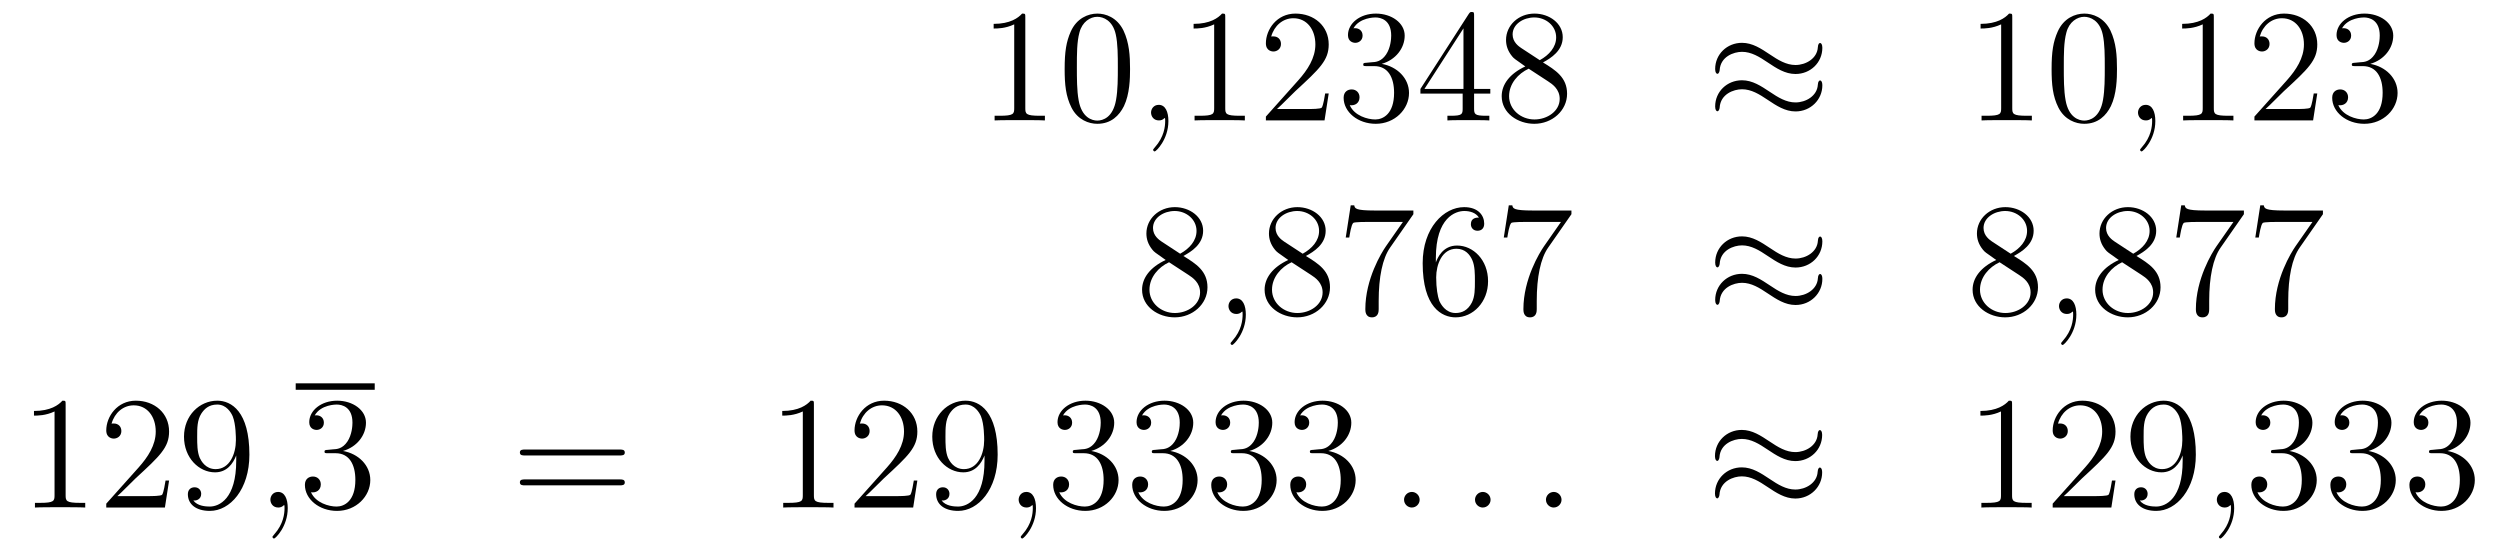<?xml version='1.0'?>
<!-- This file was generated by dvisvgm 1.14.1 -->
<svg height='41pt' version='1.1' viewBox='0 -41 186 41' width='186pt' xmlns='http://www.w3.org/2000/svg' xmlns:xlink='http://www.w3.org/1999/xlink'>
<g id='page1'>
<g transform='matrix(1 0 0 1 -132 624)'>
<path d='M208.283 -663.702C208.283 -663.978 208.283 -663.989 208.044 -663.989C207.757 -663.667 207.16 -663.224 205.928 -663.224V-662.878C206.203 -662.878 206.801 -662.878 207.458 -663.188V-656.96C207.458 -656.53 207.422 -656.387 206.37 -656.387H205.999V-656.04C206.322 -656.064 207.482 -656.064 207.876 -656.064C208.271 -656.064 209.418 -656.064 209.741 -656.04V-656.387H209.371C208.319 -656.387 208.283 -656.53 208.283 -656.96V-663.702ZM216.076 -659.865C216.076 -660.858 216.016 -661.826 215.585 -662.734C215.095 -663.727 214.235 -663.989 213.649 -663.989C212.956 -663.989 212.106 -663.643 211.664 -662.651C211.33 -661.897 211.21 -661.156 211.21 -659.865C211.21 -658.706 211.294 -657.833 211.724 -656.984C212.19 -656.076 213.016 -655.789 213.637 -655.789C214.676 -655.789 215.274 -656.411 215.621 -657.104C216.052 -658 216.076 -659.172 216.076 -659.865ZM213.637 -656.028C213.254 -656.028 212.477 -656.243 212.25 -657.546C212.119 -658.263 212.119 -659.172 212.119 -660.009C212.119 -660.989 212.119 -661.873 212.31 -662.579C212.513 -663.38 213.122 -663.75 213.637 -663.75C214.091 -663.75 214.784 -663.475 215.011 -662.448C215.167 -661.766 215.167 -660.822 215.167 -660.009C215.167 -659.208 215.167 -658.299 215.035 -657.57C214.808 -656.255 214.055 -656.028 213.637 -656.028Z' fill-rule='evenodd'/>
<path d='M218.929 -655.992C218.929 -656.686 218.702 -657.2 218.212 -657.2C217.829 -657.2 217.638 -656.889 217.638 -656.626C217.638 -656.363 217.817 -656.04 218.224 -656.04C218.38 -656.04 218.51 -656.088 218.618 -656.195C218.642 -656.219 218.654 -656.219 218.666 -656.219C218.689 -656.219 218.689 -656.052 218.689 -655.992C218.689 -655.598 218.618 -654.821 217.925 -654.044C217.793 -653.9 217.793 -653.876 217.793 -653.853C217.793 -653.793 217.853 -653.733 217.913 -653.733C218.009 -653.733 218.929 -654.618 218.929 -655.992Z' fill-rule='evenodd'/>
<path d='M223.159 -663.702C223.159 -663.978 223.159 -663.989 222.92 -663.989C222.632 -663.667 222.035 -663.224 220.804 -663.224V-662.878C221.078 -662.878 221.676 -662.878 222.334 -663.188V-656.96C222.334 -656.53 222.299 -656.387 221.246 -656.387H220.876V-656.04C221.198 -656.064 222.358 -656.064 222.752 -656.064S224.294 -656.064 224.617 -656.04V-656.387H224.246C223.195 -656.387 223.159 -656.53 223.159 -656.96V-663.702ZM230.856 -658.048H230.593C230.557 -657.845 230.461 -657.187 230.341 -656.996C230.258 -656.889 229.577 -656.889 229.218 -656.889H227.006C227.329 -657.164 228.059 -657.929 228.37 -658.216C230.186 -659.889 230.856 -660.511 230.856 -661.694C230.856 -663.069 229.768 -663.989 228.382 -663.989C226.994 -663.989 226.182 -662.806 226.182 -661.778C226.182 -661.168 226.708 -661.168 226.744 -661.168C226.994 -661.168 227.305 -661.347 227.305 -661.73C227.305 -662.065 227.078 -662.292 226.744 -662.292C226.636 -662.292 226.613 -662.292 226.577 -662.28C226.804 -663.093 227.449 -663.643 228.226 -663.643C229.242 -663.643 229.864 -662.794 229.864 -661.694C229.864 -660.678 229.278 -659.793 228.596 -659.028L226.182 -656.327V-656.04H230.545L230.856 -658.048ZM233.676 -660.332C233.472 -660.32 233.424 -660.307 233.424 -660.2C233.424 -660.081 233.484 -660.081 233.699 -660.081H234.25C235.265 -660.081 235.72 -659.244 235.72 -658.096C235.72 -656.53 234.907 -656.112 234.32 -656.112C233.747 -656.112 232.766 -656.387 232.421 -657.176C232.802 -657.116 233.149 -657.331 233.149 -657.761C233.149 -658.108 232.898 -658.347 232.564 -658.347C232.277 -658.347 231.966 -658.18 231.966 -657.726C231.966 -656.662 233.03 -655.789 234.356 -655.789C235.78 -655.789 236.831 -656.877 236.831 -658.084C236.831 -659.184 235.946 -660.045 234.799 -660.248C235.84 -660.547 236.509 -661.419 236.509 -662.352C236.509 -663.296 235.529 -663.989 234.368 -663.989C233.173 -663.989 232.289 -663.26 232.289 -662.388C232.289 -661.909 232.66 -661.814 232.838 -661.814C233.089 -661.814 233.376 -661.993 233.376 -662.352C233.376 -662.734 233.089 -662.902 232.826 -662.902C232.756 -662.902 232.732 -662.902 232.696 -662.89C233.149 -663.702 234.274 -663.702 234.332 -663.702C234.727 -663.702 235.505 -663.523 235.505 -662.352C235.505 -662.125 235.469 -661.455 235.122 -660.941C234.763 -660.415 234.356 -660.379 234.034 -660.367L233.676 -660.332ZM241.672 -663.822C241.672 -664.049 241.672 -664.109 241.504 -664.109C241.409 -664.109 241.373 -664.109 241.277 -663.966L237.679 -658.383V-658.036H240.822V-656.948C240.822 -656.506 240.799 -656.387 239.926 -656.387H239.687V-656.04C239.962 -656.064 240.906 -656.064 241.241 -656.064C241.576 -656.064 242.532 -656.064 242.807 -656.04V-656.387H242.568C241.708 -656.387 241.672 -656.506 241.672 -656.948V-658.036H242.879V-658.383H241.672V-663.822ZM240.882 -662.89V-658.383H237.978L240.882 -662.89ZM246.798 -660.355C247.396 -660.678 248.268 -661.228 248.268 -662.232C248.268 -663.272 247.265 -663.989 246.164 -663.989C244.981 -663.989 244.049 -663.117 244.049 -662.029C244.049 -661.623 244.169 -661.216 244.502 -660.81C244.634 -660.654 244.646 -660.642 245.483 -660.057C244.324 -659.519 243.726 -658.718 243.726 -657.845C243.726 -656.578 244.933 -655.789 246.152 -655.789C247.48 -655.789 248.591 -656.769 248.591 -658.024C248.591 -659.244 247.73 -659.782 246.798 -660.355ZM245.172 -661.431C245.017 -661.539 244.538 -661.85 244.538 -662.435C244.538 -663.213 245.352 -663.702 246.152 -663.702C247.013 -663.702 247.778 -663.081 247.778 -662.22C247.778 -661.491 247.253 -660.905 246.559 -660.523L245.172 -661.431ZM245.735 -659.889L247.181 -658.945C247.492 -658.742 248.041 -658.371 248.041 -657.642C248.041 -656.733 247.121 -656.112 246.164 -656.112C245.148 -656.112 244.276 -656.853 244.276 -657.845C244.276 -658.777 244.957 -659.531 245.735 -659.889Z' fill-rule='evenodd'/>
<path d='M267.582 -661.443C267.582 -661.694 267.498 -661.802 267.414 -661.802C267.366 -661.802 267.259 -661.754 267.247 -661.479C267.199 -660.654 266.362 -660.164 265.585 -660.164C264.892 -660.164 264.294 -660.535 263.672 -660.953C263.027 -661.383 262.381 -661.814 261.605 -661.814C260.492 -661.814 259.608 -660.965 259.608 -659.865C259.608 -659.602 259.704 -659.507 259.775 -659.507C259.895 -659.507 259.943 -659.734 259.943 -659.782C260.003 -660.786 260.983 -661.144 261.605 -661.144C262.298 -661.144 262.896 -660.774 263.518 -660.355C264.162 -659.925 264.808 -659.495 265.585 -659.495C266.696 -659.495 267.582 -660.343 267.582 -661.443ZM267.582 -658.646C267.582 -658.993 267.438 -659.017 267.414 -659.017C267.366 -659.017 267.259 -658.957 267.247 -658.694C267.199 -657.869 266.362 -657.379 265.585 -657.379C264.892 -657.379 264.294 -657.749 263.672 -658.168C263.027 -658.598 262.381 -659.028 261.605 -659.028C260.492 -659.028 259.608 -658.18 259.608 -657.08C259.608 -656.817 259.704 -656.721 259.775 -656.721C259.895 -656.721 259.943 -656.948 259.943 -656.996C260.003 -658 260.983 -658.359 261.605 -658.359C262.298 -658.359 262.896 -657.988 263.518 -657.57C264.162 -657.14 264.808 -656.709 265.585 -656.709C266.72 -656.709 267.582 -657.594 267.582 -658.646Z' fill-rule='evenodd'/>
<path d='M281.712 -663.702C281.712 -663.978 281.712 -663.989 281.473 -663.989C281.185 -663.667 280.588 -663.224 279.356 -663.224V-662.878C279.631 -662.878 280.229 -662.878 280.886 -663.188V-656.96C280.886 -656.53 280.852 -656.387 279.799 -656.387H279.428V-656.04C279.751 -656.064 280.91 -656.064 281.305 -656.064C281.7 -656.064 282.847 -656.064 283.17 -656.04V-656.387H282.799C281.748 -656.387 281.712 -656.53 281.712 -656.96V-663.702ZM289.504 -659.865C289.504 -660.858 289.445 -661.826 289.014 -662.734C288.524 -663.727 287.663 -663.989 287.077 -663.989C286.384 -663.989 285.535 -663.643 285.094 -662.651C284.759 -661.897 284.639 -661.156 284.639 -659.865C284.639 -658.706 284.723 -657.833 285.152 -656.984C285.619 -656.076 286.444 -655.789 287.065 -655.789C288.106 -655.789 288.703 -656.411 289.05 -657.104C289.481 -658 289.504 -659.172 289.504 -659.865ZM287.065 -656.028C286.684 -656.028 285.906 -656.243 285.679 -657.546C285.547 -658.263 285.547 -659.172 285.547 -660.009C285.547 -660.989 285.547 -661.873 285.739 -662.579C285.942 -663.38 286.552 -663.75 287.065 -663.75C287.52 -663.75 288.214 -663.475 288.44 -662.448C288.595 -661.766 288.595 -660.822 288.595 -660.009C288.595 -659.208 288.595 -658.299 288.464 -657.57C288.238 -656.255 287.484 -656.028 287.065 -656.028Z' fill-rule='evenodd'/>
<path d='M292.357 -655.992C292.357 -656.686 292.13 -657.2 291.641 -657.2C291.258 -657.2 291.067 -656.889 291.067 -656.626C291.067 -656.363 291.246 -656.04 291.653 -656.04C291.808 -656.04 291.94 -656.088 292.048 -656.195C292.07 -656.219 292.082 -656.219 292.094 -656.219C292.118 -656.219 292.118 -656.052 292.118 -655.992C292.118 -655.598 292.048 -654.821 291.354 -654.044C291.222 -653.9 291.222 -653.876 291.222 -653.853C291.222 -653.793 291.282 -653.733 291.342 -653.733C291.437 -653.733 292.357 -654.618 292.357 -655.992Z' fill-rule='evenodd'/>
<path d='M296.708 -663.702C296.708 -663.978 296.708 -663.989 296.468 -663.989C296.182 -663.667 295.584 -663.224 294.353 -663.224V-662.878C294.628 -662.878 295.225 -662.878 295.883 -663.188V-656.96C295.883 -656.53 295.847 -656.387 294.796 -656.387H294.425V-656.04C294.748 -656.064 295.907 -656.064 296.302 -656.064C296.696 -656.064 297.844 -656.064 298.166 -656.04V-656.387H297.796C296.743 -656.387 296.708 -656.53 296.708 -656.96V-663.702ZM304.405 -658.048H304.142C304.106 -657.845 304.01 -657.187 303.89 -656.996C303.808 -656.889 303.126 -656.889 302.767 -656.889H300.556C300.878 -657.164 301.608 -657.929 301.919 -658.216C303.736 -659.889 304.405 -660.511 304.405 -661.694C304.405 -663.069 303.317 -663.989 301.931 -663.989C300.544 -663.989 299.73 -662.806 299.73 -661.778C299.73 -661.168 300.257 -661.168 300.293 -661.168C300.544 -661.168 300.854 -661.347 300.854 -661.73C300.854 -662.065 300.628 -662.292 300.293 -662.292C300.185 -662.292 300.161 -662.292 300.125 -662.28C300.353 -663.093 300.997 -663.643 301.775 -663.643C302.791 -663.643 303.413 -662.794 303.413 -661.694C303.413 -660.678 302.827 -659.793 302.146 -659.028L299.73 -656.327V-656.04H304.094L304.405 -658.048ZM307.224 -660.332C307.021 -660.32 306.973 -660.307 306.973 -660.2C306.973 -660.081 307.033 -660.081 307.248 -660.081H307.799C308.814 -660.081 309.269 -659.244 309.269 -658.096C309.269 -656.53 308.455 -656.112 307.87 -656.112C307.296 -656.112 306.316 -656.387 305.969 -657.176C306.352 -657.116 306.698 -657.331 306.698 -657.761C306.698 -658.108 306.448 -658.347 306.113 -658.347C305.826 -658.347 305.515 -658.18 305.515 -657.726C305.515 -656.662 306.578 -655.789 307.906 -655.789C309.329 -655.789 310.38 -656.877 310.38 -658.084C310.38 -659.184 309.496 -660.045 308.348 -660.248C309.388 -660.547 310.057 -661.419 310.057 -662.352C310.057 -663.296 309.077 -663.989 307.918 -663.989C306.722 -663.989 305.838 -663.26 305.838 -662.388C305.838 -661.909 306.209 -661.814 306.388 -661.814C306.638 -661.814 306.925 -661.993 306.925 -662.352C306.925 -662.734 306.638 -662.902 306.376 -662.902C306.304 -662.902 306.28 -662.902 306.245 -662.89C306.698 -663.702 307.822 -663.702 307.882 -663.702C308.276 -663.702 309.053 -663.523 309.053 -662.352C309.053 -662.125 309.018 -661.455 308.671 -660.941C308.312 -660.415 307.906 -660.379 307.583 -660.367L307.224 -660.332Z' fill-rule='evenodd'/>
<path d='M220.042 -645.955C220.64 -646.278 221.513 -646.828 221.513 -647.832C221.513 -648.872 220.508 -649.589 219.409 -649.589C218.225 -649.589 217.292 -648.717 217.292 -647.629C217.292 -647.223 217.412 -646.816 217.747 -646.41C217.879 -646.254 217.891 -646.242 218.728 -645.657C217.568 -645.119 216.97 -644.318 216.97 -643.445C216.97 -642.178 218.178 -641.389 219.397 -641.389C220.723 -641.389 221.836 -642.369 221.836 -643.624C221.836 -644.844 220.975 -645.382 220.042 -645.955ZM218.417 -647.031C218.261 -647.139 217.783 -647.45 217.783 -648.035C217.783 -648.813 218.596 -649.302 219.397 -649.302C220.258 -649.302 221.022 -648.681 221.022 -647.82C221.022 -647.091 220.496 -646.505 219.803 -646.123L218.417 -647.031ZM218.978 -645.489L220.426 -644.545C220.735 -644.342 221.286 -643.971 221.286 -643.242C221.286 -642.333 220.366 -641.712 219.409 -641.712C218.393 -641.712 217.52 -642.453 217.52 -643.445C217.52 -644.377 218.201 -645.131 218.978 -645.489Z' fill-rule='evenodd'/>
<path d='M224.69 -641.592C224.69 -642.286 224.462 -642.8 223.973 -642.8C223.59 -642.8 223.399 -642.489 223.399 -642.226C223.399 -641.963 223.578 -641.64 223.985 -641.64C224.14 -641.64 224.272 -641.688 224.38 -641.795C224.402 -641.819 224.416 -641.819 224.428 -641.819C224.45 -641.819 224.45 -641.652 224.45 -641.592C224.45 -641.198 224.38 -640.421 223.686 -639.644C223.554 -639.5 223.554 -639.476 223.554 -639.453C223.554 -639.393 223.614 -639.333 223.674 -639.333C223.77 -639.333 224.69 -640.218 224.69 -641.592Z' fill-rule='evenodd'/>
<path d='M229.159 -645.955C229.757 -646.278 230.63 -646.828 230.63 -647.832C230.63 -648.872 229.626 -649.589 228.526 -649.589C227.342 -649.589 226.41 -648.717 226.41 -647.629C226.41 -647.223 226.53 -646.816 226.865 -646.41C226.996 -646.254 227.008 -646.242 227.845 -645.657C226.685 -645.119 226.087 -644.318 226.087 -643.445C226.087 -642.178 227.294 -641.389 228.514 -641.389C229.841 -641.389 230.952 -642.369 230.952 -643.624C230.952 -644.844 230.092 -645.382 229.159 -645.955ZM227.533 -647.031C227.378 -647.139 226.901 -647.45 226.901 -648.035C226.901 -648.813 227.713 -649.302 228.514 -649.302C229.375 -649.302 230.14 -648.681 230.14 -647.82C230.14 -647.091 229.614 -646.505 228.92 -646.123L227.533 -647.031ZM228.096 -645.489L229.542 -644.545C229.853 -644.342 230.402 -643.971 230.402 -643.242C230.402 -642.333 229.482 -641.712 228.526 -641.712C227.509 -641.712 226.637 -642.453 226.637 -643.445C226.637 -644.377 227.318 -645.131 228.096 -645.489ZM237.155 -649.063V-649.338H234.275C232.828 -649.338 232.804 -649.494 232.756 -649.721H232.493L232.123 -647.33H232.386C232.422 -647.545 232.529 -648.287 232.685 -648.418C232.781 -648.49 233.677 -648.49 233.844 -648.49H236.378L235.111 -646.673C234.788 -646.207 233.581 -644.246 233.581 -641.999C233.581 -641.867 233.581 -641.389 234.071 -641.389C234.574 -641.389 234.574 -641.855 234.574 -642.011V-642.608C234.574 -644.389 234.86 -645.776 235.422 -646.577L237.155 -649.063ZM238.828 -645.8C238.828 -648.824 240.298 -649.302 240.943 -649.302C241.374 -649.302 241.804 -649.171 242.032 -648.813C241.888 -648.813 241.433 -648.813 241.433 -648.322C241.433 -648.059 241.613 -647.832 241.924 -647.832C242.222 -647.832 242.425 -648.012 242.425 -648.358C242.425 -648.98 241.972 -649.589 240.931 -649.589C239.425 -649.589 237.847 -648.048 237.847 -645.417C237.847 -642.13 239.281 -641.389 240.298 -641.389C241.601 -641.389 242.712 -642.525 242.712 -644.079C242.712 -645.668 241.601 -646.732 240.406 -646.732C239.341 -646.732 238.948 -645.812 238.828 -645.477V-645.8ZM240.298 -641.712C239.544 -641.712 239.186 -642.381 239.078 -642.632C238.97 -642.943 238.852 -643.529 238.852 -644.366C238.852 -645.31 239.281 -646.493 240.358 -646.493C241.015 -646.493 241.362 -646.051 241.541 -645.645C241.733 -645.202 241.733 -644.605 241.733 -644.091C241.733 -643.481 241.733 -642.943 241.505 -642.489C241.206 -641.915 240.775 -641.712 240.298 -641.712ZM248.915 -649.063V-649.338H246.034C244.588 -649.338 244.564 -649.494 244.516 -649.721H244.253L243.882 -647.33H244.145C244.181 -647.545 244.289 -648.287 244.445 -648.418C244.54 -648.49 245.437 -648.49 245.604 -648.49H248.138L246.871 -646.673C246.548 -646.207 245.341 -644.246 245.341 -641.999C245.341 -641.867 245.341 -641.389 245.831 -641.389C246.334 -641.389 246.334 -641.855 246.334 -642.011V-642.608C246.334 -644.389 246.62 -645.776 247.182 -646.577L248.915 -649.063Z' fill-rule='evenodd'/>
<path d='M267.583 -647.043C267.583 -647.294 267.5 -647.402 267.416 -647.402C267.368 -647.402 267.26 -647.354 267.25 -647.079C267.202 -646.254 266.364 -645.764 265.588 -645.764C264.894 -645.764 264.296 -646.135 263.675 -646.553C263.029 -646.983 262.384 -647.414 261.606 -647.414C260.495 -647.414 259.61 -646.565 259.61 -645.465C259.61 -645.202 259.706 -645.107 259.777 -645.107C259.897 -645.107 259.945 -645.334 259.945 -645.382C260.005 -646.386 260.986 -646.744 261.606 -646.744C262.3 -646.744 262.898 -646.374 263.519 -645.955C264.164 -645.525 264.81 -645.095 265.588 -645.095C266.699 -645.095 267.583 -645.943 267.583 -647.043ZM267.583 -644.246C267.583 -644.593 267.44 -644.617 267.416 -644.617C267.368 -644.617 267.26 -644.557 267.25 -644.294C267.202 -643.469 266.364 -642.979 265.588 -642.979C264.894 -642.979 264.296 -643.349 263.675 -643.768C263.029 -644.198 262.384 -644.628 261.606 -644.628C260.495 -644.628 259.61 -643.78 259.61 -642.68C259.61 -642.417 259.706 -642.321 259.777 -642.321C259.897 -642.321 259.945 -642.548 259.945 -642.596C260.005 -643.6 260.986 -643.959 261.606 -643.959C262.3 -643.959 262.898 -643.588 263.519 -643.17C264.164 -642.74 264.81 -642.309 265.588 -642.309C266.723 -642.309 267.583 -643.194 267.583 -644.246Z' fill-rule='evenodd'/>
<path d='M281.833 -645.955C282.431 -646.278 283.304 -646.828 283.304 -647.832C283.304 -648.872 282.3 -649.589 281.2 -649.589C280.016 -649.589 279.084 -648.717 279.084 -647.629C279.084 -647.223 279.204 -646.816 279.539 -646.41C279.67 -646.254 279.682 -646.242 280.518 -645.657C279.359 -645.119 278.761 -644.318 278.761 -643.445C278.761 -642.178 279.968 -641.389 281.188 -641.389C282.515 -641.389 283.626 -642.369 283.626 -643.624C283.626 -644.844 282.766 -645.382 281.833 -645.955ZM280.207 -647.031C280.052 -647.139 279.575 -647.45 279.575 -648.035C279.575 -648.813 280.387 -649.302 281.188 -649.302C282.048 -649.302 282.814 -648.681 282.814 -647.82C282.814 -647.091 282.288 -646.505 281.594 -646.123L280.207 -647.031ZM280.77 -645.489L282.216 -644.545C282.527 -644.342 283.076 -643.971 283.076 -643.242C283.076 -642.333 282.156 -641.712 281.2 -641.712C280.183 -641.712 279.311 -642.453 279.311 -643.445C279.311 -644.377 279.992 -645.131 280.77 -645.489Z' fill-rule='evenodd'/>
<path d='M286.481 -641.592C286.481 -642.286 286.254 -642.8 285.763 -642.8C285.382 -642.8 285.19 -642.489 285.19 -642.226C285.19 -641.963 285.37 -641.64 285.775 -641.64C285.931 -641.64 286.062 -641.688 286.17 -641.795C286.194 -641.819 286.206 -641.819 286.218 -641.819C286.242 -641.819 286.242 -641.652 286.242 -641.592C286.242 -641.198 286.17 -640.421 285.476 -639.644C285.346 -639.5 285.346 -639.476 285.346 -639.453C285.346 -639.393 285.406 -639.333 285.466 -639.333C285.56 -639.333 286.481 -640.218 286.481 -641.592Z' fill-rule='evenodd'/>
<path d='M290.951 -645.955C291.548 -646.278 292.421 -646.828 292.421 -647.832C292.421 -648.872 291.416 -649.589 290.317 -649.589C289.134 -649.589 288.202 -648.717 288.202 -647.629C288.202 -647.223 288.32 -646.816 288.655 -646.41C288.787 -646.254 288.799 -646.242 289.636 -645.657C288.476 -645.119 287.879 -644.318 287.879 -643.445C287.879 -642.178 289.086 -641.389 290.305 -641.389C291.632 -641.389 292.744 -642.369 292.744 -643.624C292.744 -644.844 291.883 -645.382 290.951 -645.955ZM289.325 -647.031C289.17 -647.139 288.691 -647.45 288.691 -648.035C288.691 -648.813 289.505 -649.302 290.305 -649.302C291.166 -649.302 291.931 -648.681 291.931 -647.82C291.931 -647.091 291.404 -646.505 290.712 -646.123L289.325 -647.031ZM289.886 -645.489L291.334 -644.545C291.644 -644.342 292.194 -643.971 292.194 -643.242C292.194 -642.333 291.274 -641.712 290.317 -641.712C289.301 -641.712 288.428 -642.453 288.428 -643.445C288.428 -644.377 289.11 -645.131 289.886 -645.489ZM298.946 -649.063V-649.338H296.065C294.619 -649.338 294.595 -649.494 294.547 -649.721H294.284L293.914 -647.33H294.176C294.212 -647.545 294.32 -648.287 294.475 -648.418C294.571 -648.49 295.468 -648.49 295.636 -648.49H298.17L296.903 -646.673C296.58 -646.207 295.373 -644.246 295.373 -641.999C295.373 -641.867 295.373 -641.389 295.862 -641.389C296.364 -641.389 296.364 -641.855 296.364 -642.011V-642.608C296.364 -644.389 296.651 -645.776 297.214 -646.577L298.946 -649.063ZM304.826 -649.063V-649.338H301.945C300.499 -649.338 300.475 -649.494 300.427 -649.721H300.164L299.794 -647.33H300.056C300.092 -647.545 300.2 -648.287 300.355 -648.418C300.451 -648.49 301.348 -648.49 301.516 -648.49H304.049L302.782 -646.673C302.459 -646.207 301.252 -644.246 301.252 -641.999C301.252 -641.867 301.252 -641.389 301.742 -641.389C302.244 -641.389 302.244 -641.855 302.244 -642.011V-642.608C302.244 -644.389 302.531 -645.776 303.094 -646.577L304.826 -649.063Z' fill-rule='evenodd'/>
<path d='M136.883 -634.902C136.883 -635.178 136.883 -635.189 136.644 -635.189C136.357 -634.867 135.759 -634.424 134.528 -634.424V-634.078C134.803 -634.078 135.4 -634.078 136.058 -634.388V-628.16C136.058 -627.73 136.022 -627.587 134.97 -627.587H134.6V-627.24C134.922 -627.264 136.082 -627.264 136.476 -627.264C136.871 -627.264 138.018 -627.264 138.341 -627.24V-627.587H137.971C136.919 -627.587 136.883 -627.73 136.883 -628.16V-634.902ZM144.58 -629.248H144.317C144.281 -629.045 144.185 -628.387 144.066 -628.196C143.982 -628.089 143.301 -628.089 142.942 -628.089H140.731C141.053 -628.364 141.782 -629.129 142.093 -629.416C143.91 -631.089 144.58 -631.711 144.58 -632.894C144.58 -634.269 143.492 -635.189 142.105 -635.189C140.719 -635.189 139.906 -634.006 139.906 -632.978C139.906 -632.368 140.432 -632.368 140.467 -632.368C140.719 -632.368 141.029 -632.547 141.029 -632.93C141.029 -633.265 140.802 -633.492 140.467 -633.492C140.36 -633.492 140.336 -633.492 140.3 -633.48C140.527 -634.293 141.173 -634.843 141.95 -634.843C142.966 -634.843 143.587 -633.994 143.587 -632.894C143.587 -631.878 143.002 -630.993 142.321 -630.228L139.906 -627.527V-627.24H144.269L144.58 -629.248ZM149.575 -630.719C149.575 -627.897 148.32 -627.312 147.603 -627.312C147.316 -627.312 146.682 -627.348 146.383 -627.766H146.455C146.539 -627.742 146.969 -627.814 146.969 -628.256C146.969 -628.519 146.79 -628.746 146.479 -628.746C146.168 -628.746 145.977 -628.543 145.977 -628.232C145.977 -627.491 146.574 -626.989 147.615 -626.989C149.109 -626.989 150.555 -628.579 150.555 -631.173C150.555 -634.388 149.216 -635.189 148.164 -635.189C146.85 -635.189 145.69 -634.09 145.69 -632.512C145.69 -630.934 146.802 -629.858 147.997 -629.858C148.882 -629.858 149.336 -630.503 149.575 -631.113V-630.719ZM148.045 -630.097C147.292 -630.097 146.969 -630.707 146.861 -630.934C146.67 -631.388 146.67 -631.962 146.67 -632.5C146.67 -633.169 146.67 -633.743 146.981 -634.233C147.196 -634.556 147.519 -634.902 148.164 -634.902C148.846 -634.902 149.193 -634.305 149.312 -634.03C149.551 -633.444 149.551 -632.428 149.551 -632.249C149.551 -631.245 149.097 -630.097 148.045 -630.097Z' fill-rule='evenodd'/>
<path d='M153.408 -627.192C153.408 -627.886 153.181 -628.4 152.691 -628.4C152.308 -628.4 152.117 -628.089 152.117 -627.826C152.117 -627.563 152.296 -627.24 152.702 -627.24C152.858 -627.24 152.989 -627.288 153.097 -627.395C153.121 -627.419 153.133 -627.419 153.145 -627.419C153.169 -627.419 153.169 -627.252 153.169 -627.192C153.169 -626.798 153.097 -626.021 152.404 -625.244C152.272 -625.1 152.272 -625.076 152.272 -625.053C152.272 -624.993 152.332 -624.933 152.392 -624.933C152.487 -624.933 153.408 -625.818 153.408 -627.192Z' fill-rule='evenodd'/>
<path d='M154 -636H159.879V-636.48H154'/>
<path d='M156.395 -631.532C156.191 -631.52 156.143 -631.507 156.143 -631.4C156.143 -631.281 156.203 -631.281 156.418 -631.281H156.968C157.984 -631.281 158.439 -630.444 158.439 -629.296C158.439 -627.73 157.626 -627.312 157.04 -627.312C156.466 -627.312 155.486 -627.587 155.139 -628.376C155.522 -628.316 155.868 -628.531 155.868 -628.961C155.868 -629.308 155.618 -629.547 155.283 -629.547C154.996 -629.547 154.685 -629.38 154.685 -628.926C154.685 -627.862 155.749 -626.989 157.076 -626.989C158.498 -626.989 159.55 -628.077 159.55 -629.284C159.55 -630.384 158.666 -631.245 157.518 -631.448C158.558 -631.747 159.228 -632.619 159.228 -633.552C159.228 -634.496 158.247 -635.189 157.088 -635.189C155.892 -635.189 155.008 -634.46 155.008 -633.588C155.008 -633.109 155.378 -633.014 155.558 -633.014C155.809 -633.014 156.096 -633.193 156.096 -633.552C156.096 -633.934 155.809 -634.102 155.546 -634.102C155.474 -634.102 155.45 -634.102 155.414 -634.09C155.868 -634.902 156.992 -634.902 157.052 -634.902C157.447 -634.902 158.223 -634.723 158.223 -633.552C158.223 -633.325 158.188 -632.655 157.841 -632.141C157.482 -631.615 157.076 -631.579 156.753 -631.567L156.395 -631.532Z' fill-rule='evenodd'/>
<path d='M178.103 -631.113C178.27 -631.113 178.485 -631.113 178.485 -631.328C178.485 -631.555 178.282 -631.555 178.103 -631.555H171.062C170.895 -631.555 170.679 -631.555 170.679 -631.34C170.679 -631.113 170.883 -631.113 171.062 -631.113H178.103ZM178.103 -628.89C178.27 -628.89 178.485 -628.89 178.485 -629.105C178.485 -629.332 178.282 -629.332 178.103 -629.332H171.062C170.895 -629.332 170.679 -629.332 170.679 -629.117C170.679 -628.89 170.883 -628.89 171.062 -628.89H178.103Z' fill-rule='evenodd'/>
<path d='M192.554 -634.902C192.554 -635.178 192.554 -635.189 192.314 -635.189C192.028 -634.867 191.43 -634.424 190.199 -634.424V-634.078C190.474 -634.078 191.071 -634.078 191.729 -634.388V-628.16C191.729 -627.73 191.693 -627.587 190.641 -627.587H190.271V-627.24C190.593 -627.264 191.753 -627.264 192.148 -627.264C192.542 -627.264 193.69 -627.264 194.012 -627.24V-627.587H193.642C192.59 -627.587 192.554 -627.73 192.554 -628.16V-634.902ZM200.251 -629.248H199.988C199.952 -629.045 199.856 -628.387 199.736 -628.196C199.654 -628.089 198.972 -628.089 198.613 -628.089H196.402C196.724 -628.364 197.454 -629.129 197.765 -629.416C199.582 -631.089 200.251 -631.711 200.251 -632.894C200.251 -634.269 199.163 -635.189 197.777 -635.189C196.39 -635.189 195.577 -634.006 195.577 -632.978C195.577 -632.368 196.103 -632.368 196.139 -632.368C196.39 -632.368 196.7 -632.547 196.7 -632.93C196.7 -633.265 196.474 -633.492 196.139 -633.492C196.031 -633.492 196.007 -633.492 195.971 -633.48C196.199 -634.293 196.844 -634.843 197.621 -634.843C198.637 -634.843 199.259 -633.994 199.259 -632.894C199.259 -631.878 198.673 -630.993 197.992 -630.228L195.577 -627.527V-627.24H199.94L200.251 -629.248ZM205.247 -630.719C205.247 -627.897 203.99 -627.312 203.274 -627.312C202.987 -627.312 202.354 -627.348 202.055 -627.766H202.127C202.21 -627.742 202.64 -627.814 202.64 -628.256C202.64 -628.519 202.46 -628.746 202.15 -628.746S201.648 -628.543 201.648 -628.232C201.648 -627.491 202.246 -626.989 203.286 -626.989C204.78 -626.989 206.226 -628.579 206.226 -631.173C206.226 -634.388 204.888 -635.189 203.836 -635.189C202.52 -635.189 201.361 -634.09 201.361 -632.512C201.361 -630.934 202.472 -629.858 203.668 -629.858C204.553 -629.858 205.007 -630.503 205.247 -631.113V-630.719ZM203.716 -630.097C202.963 -630.097 202.64 -630.707 202.532 -630.934C202.342 -631.388 202.342 -631.962 202.342 -632.5C202.342 -633.169 202.342 -633.743 202.652 -634.233C202.867 -634.556 203.19 -634.902 203.836 -634.902C204.517 -634.902 204.864 -634.305 204.983 -634.03C205.222 -633.444 205.222 -632.428 205.222 -632.249C205.222 -631.245 204.768 -630.097 203.716 -630.097Z' fill-rule='evenodd'/>
<path d='M209.078 -627.192C209.078 -627.886 208.852 -628.4 208.362 -628.4C207.979 -628.4 207.788 -628.089 207.788 -627.826C207.788 -627.563 207.967 -627.24 208.374 -627.24C208.529 -627.24 208.661 -627.288 208.768 -627.395C208.792 -627.419 208.804 -627.419 208.816 -627.419C208.84 -627.419 208.84 -627.252 208.84 -627.192C208.84 -626.798 208.768 -626.021 208.075 -625.244C207.943 -625.1 207.943 -625.076 207.943 -625.053C207.943 -624.993 208.003 -624.933 208.063 -624.933C208.158 -624.933 209.078 -625.818 209.078 -627.192Z' fill-rule='evenodd'/>
<path d='M212.065 -631.532C211.862 -631.52 211.814 -631.507 211.814 -631.4C211.814 -631.281 211.874 -631.281 212.089 -631.281H212.64C213.655 -631.281 214.11 -630.444 214.11 -629.296C214.11 -627.73 213.298 -627.312 212.711 -627.312C212.137 -627.312 211.157 -627.587 210.81 -628.376C211.193 -628.316 211.54 -628.531 211.54 -628.961C211.54 -629.308 211.289 -629.547 210.954 -629.547C210.667 -629.547 210.356 -629.38 210.356 -628.926C210.356 -627.862 211.42 -626.989 212.747 -626.989C214.17 -626.989 215.221 -628.077 215.221 -629.284C215.221 -630.384 214.337 -631.245 213.19 -631.448C214.229 -631.747 214.898 -632.619 214.898 -633.552C214.898 -634.496 213.918 -635.189 212.759 -635.189C211.564 -635.189 210.679 -634.46 210.679 -633.588C210.679 -633.109 211.05 -633.014 211.229 -633.014C211.48 -633.014 211.766 -633.193 211.766 -633.552C211.766 -633.934 211.48 -634.102 211.217 -634.102C211.145 -634.102 211.122 -634.102 211.086 -634.09C211.54 -634.902 212.663 -634.902 212.723 -634.902C213.118 -634.902 213.894 -634.723 213.894 -633.552C213.894 -633.325 213.859 -632.655 213.512 -632.141C213.154 -631.615 212.747 -631.579 212.424 -631.567L212.065 -631.532ZM217.945 -631.532C217.742 -631.52 217.694 -631.507 217.694 -631.4C217.694 -631.281 217.754 -631.281 217.969 -631.281H218.52C219.535 -631.281 219.99 -630.444 219.99 -629.296C219.99 -627.73 219.176 -627.312 218.591 -627.312C218.017 -627.312 217.037 -627.587 216.69 -628.376C217.073 -628.316 217.42 -628.531 217.42 -628.961C217.42 -629.308 217.169 -629.547 216.834 -629.547C216.547 -629.547 216.236 -629.38 216.236 -628.926C216.236 -627.862 217.3 -626.989 218.627 -626.989C220.05 -626.989 221.101 -628.077 221.101 -629.284C221.101 -630.384 220.217 -631.245 219.07 -631.448C220.109 -631.747 220.778 -632.619 220.778 -633.552C220.778 -634.496 219.798 -635.189 218.639 -635.189C217.444 -635.189 216.559 -634.46 216.559 -633.588C216.559 -633.109 216.93 -633.014 217.109 -633.014C217.36 -633.014 217.646 -633.193 217.646 -633.552C217.646 -633.934 217.36 -634.102 217.097 -634.102C217.025 -634.102 217.001 -634.102 216.965 -634.09C217.42 -634.902 218.543 -634.902 218.603 -634.902C218.998 -634.902 219.774 -634.723 219.774 -633.552C219.774 -633.325 219.739 -632.655 219.392 -632.141C219.034 -631.615 218.627 -631.579 218.304 -631.567L217.945 -631.532ZM223.825 -631.532C223.622 -631.52 223.574 -631.507 223.574 -631.4C223.574 -631.281 223.634 -631.281 223.849 -631.281H224.399C225.415 -631.281 225.87 -630.444 225.87 -629.296C225.87 -627.73 225.056 -627.312 224.471 -627.312C223.897 -627.312 222.917 -627.587 222.57 -628.376C222.953 -628.316 223.3 -628.531 223.3 -628.961C223.3 -629.308 223.049 -629.547 222.714 -629.547C222.427 -629.547 222.116 -629.38 222.116 -628.926C222.116 -627.862 223.18 -626.989 224.507 -626.989C225.929 -626.989 226.981 -628.077 226.981 -629.284C226.981 -630.384 226.097 -631.245 224.95 -631.448C225.989 -631.747 226.658 -632.619 226.658 -633.552C226.658 -634.496 225.678 -635.189 224.519 -635.189C223.324 -635.189 222.439 -634.46 222.439 -633.588C222.439 -633.109 222.809 -633.014 222.989 -633.014C223.24 -633.014 223.526 -633.193 223.526 -633.552C223.526 -633.934 223.24 -634.102 222.977 -634.102C222.905 -634.102 222.881 -634.102 222.845 -634.09C223.3 -634.902 224.423 -634.902 224.483 -634.902C224.878 -634.902 225.654 -634.723 225.654 -633.552C225.654 -633.325 225.619 -632.655 225.272 -632.141C224.914 -631.615 224.507 -631.579 224.184 -631.567L223.825 -631.532ZM229.705 -631.532C229.502 -631.52 229.454 -631.507 229.454 -631.4C229.454 -631.281 229.514 -631.281 229.729 -631.281H230.279C231.295 -631.281 231.75 -630.444 231.75 -629.296C231.75 -627.73 230.936 -627.312 230.351 -627.312C229.777 -627.312 228.797 -627.587 228.45 -628.376C228.833 -628.316 229.18 -628.531 229.18 -628.961C229.18 -629.308 228.929 -629.547 228.594 -629.547C228.307 -629.547 227.996 -629.38 227.996 -628.926C227.996 -627.862 229.06 -626.989 230.387 -626.989C231.809 -626.989 232.861 -628.077 232.861 -629.284C232.861 -630.384 231.977 -631.245 230.828 -631.448C231.869 -631.747 232.538 -632.619 232.538 -633.552C232.538 -634.496 231.558 -635.189 230.399 -635.189C229.204 -635.189 228.319 -634.46 228.319 -633.588C228.319 -633.109 228.689 -633.014 228.869 -633.014C229.12 -633.014 229.406 -633.193 229.406 -633.552C229.406 -633.934 229.12 -634.102 228.857 -634.102C228.785 -634.102 228.761 -634.102 228.725 -634.09C229.18 -634.902 230.303 -634.902 230.363 -634.902C230.758 -634.902 231.534 -634.723 231.534 -633.552C231.534 -633.325 231.499 -632.655 231.152 -632.141C230.794 -631.615 230.387 -631.579 230.064 -631.567L229.705 -631.532Z' fill-rule='evenodd'/>
<path d='M237.622 -627.814C237.622 -628.16 237.335 -628.4 237.047 -628.4C236.701 -628.4 236.461 -628.113 236.461 -627.826C236.461 -627.479 236.748 -627.24 237.036 -627.24C237.382 -627.24 237.622 -627.527 237.622 -627.814Z' fill-rule='evenodd'/>
<path d='M242.899 -627.814C242.899 -628.16 242.612 -628.4 242.326 -628.4C241.979 -628.4 241.74 -628.113 241.74 -627.826C241.74 -627.479 242.027 -627.24 242.314 -627.24C242.66 -627.24 242.899 -627.527 242.899 -627.814Z' fill-rule='evenodd'/>
<path d='M248.178 -627.814C248.178 -628.16 247.891 -628.4 247.604 -628.4C247.258 -628.4 247.019 -628.113 247.019 -627.826C247.019 -627.479 247.306 -627.24 247.592 -627.24C247.938 -627.24 248.178 -627.527 248.178 -627.814Z' fill-rule='evenodd'/>
<path d='M267.568 -632.643C267.568 -632.894 267.484 -633.002 267.4 -633.002C267.352 -633.002 267.245 -632.954 267.233 -632.679C267.185 -631.854 266.348 -631.364 265.571 -631.364C264.878 -631.364 264.28 -631.735 263.658 -632.153C263.012 -632.583 262.368 -633.014 261.59 -633.014C260.479 -633.014 259.594 -632.165 259.594 -631.065C259.594 -630.802 259.69 -630.707 259.762 -630.707C259.88 -630.707 259.928 -630.934 259.928 -630.982C259.988 -631.986 260.969 -632.344 261.59 -632.344C262.284 -632.344 262.882 -631.974 263.503 -631.555C264.149 -631.125 264.794 -630.695 265.571 -630.695C266.683 -630.695 267.568 -631.543 267.568 -632.643ZM267.568 -629.846C267.568 -630.193 267.424 -630.217 267.4 -630.217C267.352 -630.217 267.245 -630.157 267.233 -629.894C267.185 -629.069 266.348 -628.579 265.571 -628.579C264.878 -628.579 264.28 -628.949 263.658 -629.368C263.012 -629.798 262.368 -630.228 261.59 -630.228C260.479 -630.228 259.594 -629.38 259.594 -628.28C259.594 -628.017 259.69 -627.921 259.762 -627.921C259.88 -627.921 259.928 -628.148 259.928 -628.196C259.988 -629.2 260.969 -629.559 261.59 -629.559C262.284 -629.559 262.882 -629.188 263.503 -628.77C264.149 -628.34 264.794 -627.909 265.571 -627.909C266.706 -627.909 267.568 -628.794 267.568 -629.846Z' fill-rule='evenodd'/>
<path d='M281.698 -634.902C281.698 -635.178 281.698 -635.189 281.459 -635.189C281.172 -634.867 280.574 -634.424 279.343 -634.424V-634.078C279.618 -634.078 280.216 -634.078 280.873 -634.388V-628.16C280.873 -627.73 280.837 -627.587 279.785 -627.587H279.414V-627.24C279.737 -627.264 280.897 -627.264 281.291 -627.264C281.686 -627.264 282.833 -627.264 283.156 -627.24V-627.587H282.786C281.734 -627.587 281.698 -627.73 281.698 -628.16V-634.902ZM289.394 -629.248H289.132C289.096 -629.045 289 -628.387 288.881 -628.196C288.797 -628.089 288.115 -628.089 287.756 -628.089H285.545C285.868 -628.364 286.597 -629.129 286.908 -629.416C288.725 -631.089 289.394 -631.711 289.394 -632.894C289.394 -634.269 288.307 -635.189 286.92 -635.189C285.534 -635.189 284.72 -634.006 284.72 -632.978C284.72 -632.368 285.247 -632.368 285.282 -632.368C285.534 -632.368 285.844 -632.547 285.844 -632.93C285.844 -633.265 285.617 -633.492 285.282 -633.492C285.175 -633.492 285.151 -633.492 285.115 -633.48C285.342 -634.293 285.988 -634.843 286.765 -634.843C287.78 -634.843 288.402 -633.994 288.402 -632.894C288.402 -631.878 287.816 -630.993 287.135 -630.228L284.72 -627.527V-627.24H289.084L289.394 -629.248ZM294.39 -630.719C294.39 -627.897 293.135 -627.312 292.417 -627.312C292.13 -627.312 291.497 -627.348 291.198 -627.766H291.27C291.354 -627.742 291.784 -627.814 291.784 -628.256C291.784 -628.519 291.605 -628.746 291.294 -628.746S290.791 -628.543 290.791 -628.232C290.791 -627.491 291.389 -626.989 292.429 -626.989C293.923 -626.989 295.37 -628.579 295.37 -631.173C295.37 -634.388 294.031 -635.189 292.979 -635.189C291.665 -635.189 290.504 -634.09 290.504 -632.512C290.504 -630.934 291.617 -629.858 292.812 -629.858C293.696 -629.858 294.151 -630.503 294.39 -631.113V-630.719ZM292.86 -630.097C292.106 -630.097 291.784 -630.707 291.677 -630.934C291.485 -631.388 291.485 -631.962 291.485 -632.5C291.485 -633.169 291.485 -633.743 291.796 -634.233C292.01 -634.556 292.333 -634.902 292.979 -634.902C293.66 -634.902 294.007 -634.305 294.127 -634.03C294.366 -633.444 294.366 -632.428 294.366 -632.249C294.366 -631.245 293.911 -630.097 292.86 -630.097Z' fill-rule='evenodd'/>
<path d='M298.223 -627.192C298.223 -627.886 297.996 -628.4 297.505 -628.4C297.122 -628.4 296.932 -628.089 296.932 -627.826C296.932 -627.563 297.11 -627.24 297.517 -627.24C297.673 -627.24 297.804 -627.288 297.912 -627.395C297.936 -627.419 297.948 -627.419 297.96 -627.419C297.984 -627.419 297.984 -627.252 297.984 -627.192C297.984 -626.798 297.912 -626.021 297.218 -625.244C297.086 -625.1 297.086 -625.076 297.086 -625.053C297.086 -624.993 297.146 -624.933 297.206 -624.933C297.302 -624.933 298.223 -625.818 298.223 -627.192Z' fill-rule='evenodd'/>
<path d='M301.21 -631.532C301.006 -631.52 300.959 -631.507 300.959 -631.4C300.959 -631.281 301.019 -631.281 301.234 -631.281H301.783C302.8 -631.281 303.253 -630.444 303.253 -629.296C303.253 -627.73 302.441 -627.312 301.855 -627.312C301.282 -627.312 300.301 -627.587 299.954 -628.376C300.337 -628.316 300.683 -628.531 300.683 -628.961C300.683 -629.308 300.432 -629.547 300.097 -629.547C299.81 -629.547 299.5 -629.38 299.5 -628.926C299.5 -627.862 300.564 -626.989 301.891 -626.989C303.313 -626.989 304.366 -628.077 304.366 -629.284C304.366 -630.384 303.481 -631.245 302.333 -631.448C303.373 -631.747 304.043 -632.619 304.043 -633.552C304.043 -634.496 303.062 -635.189 301.903 -635.189C300.707 -635.189 299.822 -634.46 299.822 -633.588C299.822 -633.109 300.193 -633.014 300.373 -633.014C300.624 -633.014 300.911 -633.193 300.911 -633.552C300.911 -633.934 300.624 -634.102 300.361 -634.102C300.289 -634.102 300.265 -634.102 300.229 -634.09C300.683 -634.902 301.807 -634.902 301.867 -634.902C302.262 -634.902 303.038 -634.723 303.038 -633.552C303.038 -633.325 303.002 -632.655 302.656 -632.141C302.297 -631.615 301.891 -631.579 301.568 -631.567L301.21 -631.532ZM307.09 -631.532C306.886 -631.52 306.838 -631.507 306.838 -631.4C306.838 -631.281 306.898 -631.281 307.114 -631.281H307.663C308.68 -631.281 309.133 -630.444 309.133 -629.296C309.133 -627.73 308.321 -627.312 307.735 -627.312C307.162 -627.312 306.181 -627.587 305.834 -628.376C306.217 -628.316 306.563 -628.531 306.563 -628.961C306.563 -629.308 306.312 -629.547 305.977 -629.547C305.69 -629.547 305.38 -629.38 305.38 -628.926C305.38 -627.862 306.444 -626.989 307.771 -626.989C309.193 -626.989 310.246 -628.077 310.246 -629.284C310.246 -630.384 309.361 -631.245 308.213 -631.448C309.253 -631.747 309.923 -632.619 309.923 -633.552C309.923 -634.496 308.942 -635.189 307.782 -635.189C306.587 -635.189 305.702 -634.46 305.702 -633.588C305.702 -633.109 306.073 -633.014 306.252 -633.014C306.504 -633.014 306.791 -633.193 306.791 -633.552C306.791 -633.934 306.504 -634.102 306.241 -634.102C306.169 -634.102 306.145 -634.102 306.109 -634.09C306.563 -634.902 307.687 -634.902 307.747 -634.902C308.141 -634.902 308.918 -634.723 308.918 -633.552C308.918 -633.325 308.882 -632.655 308.536 -632.141C308.177 -631.615 307.771 -631.579 307.448 -631.567L307.09 -631.532ZM312.97 -631.532C312.766 -631.52 312.718 -631.507 312.718 -631.4C312.718 -631.281 312.778 -631.281 312.994 -631.281H313.543C314.56 -631.281 315.013 -630.444 315.013 -629.296C315.013 -627.73 314.201 -627.312 313.615 -627.312C313.04 -627.312 312.061 -627.587 311.714 -628.376C312.096 -628.316 312.443 -628.531 312.443 -628.961C312.443 -629.308 312.192 -629.547 311.857 -629.547C311.57 -629.547 311.26 -629.38 311.26 -628.926C311.26 -627.862 312.324 -626.989 313.651 -626.989C315.073 -626.989 316.126 -628.077 316.126 -629.284C316.126 -630.384 315.241 -631.245 314.093 -631.448C315.133 -631.747 315.803 -632.619 315.803 -633.552C315.803 -634.496 314.822 -635.189 313.662 -635.189C312.467 -635.189 311.582 -634.46 311.582 -633.588C311.582 -633.109 311.953 -633.014 312.132 -633.014C312.384 -633.014 312.671 -633.193 312.671 -633.552C312.671 -633.934 312.384 -634.102 312.121 -634.102C312.049 -634.102 312.025 -634.102 311.989 -634.09C312.443 -634.902 313.567 -634.902 313.626 -634.902C314.021 -634.902 314.798 -634.723 314.798 -633.552C314.798 -633.325 314.762 -632.655 314.416 -632.141C314.057 -631.615 313.651 -631.579 313.328 -631.567L312.97 -631.532Z' fill-rule='evenodd'/>
</g>
</g>
</svg>
